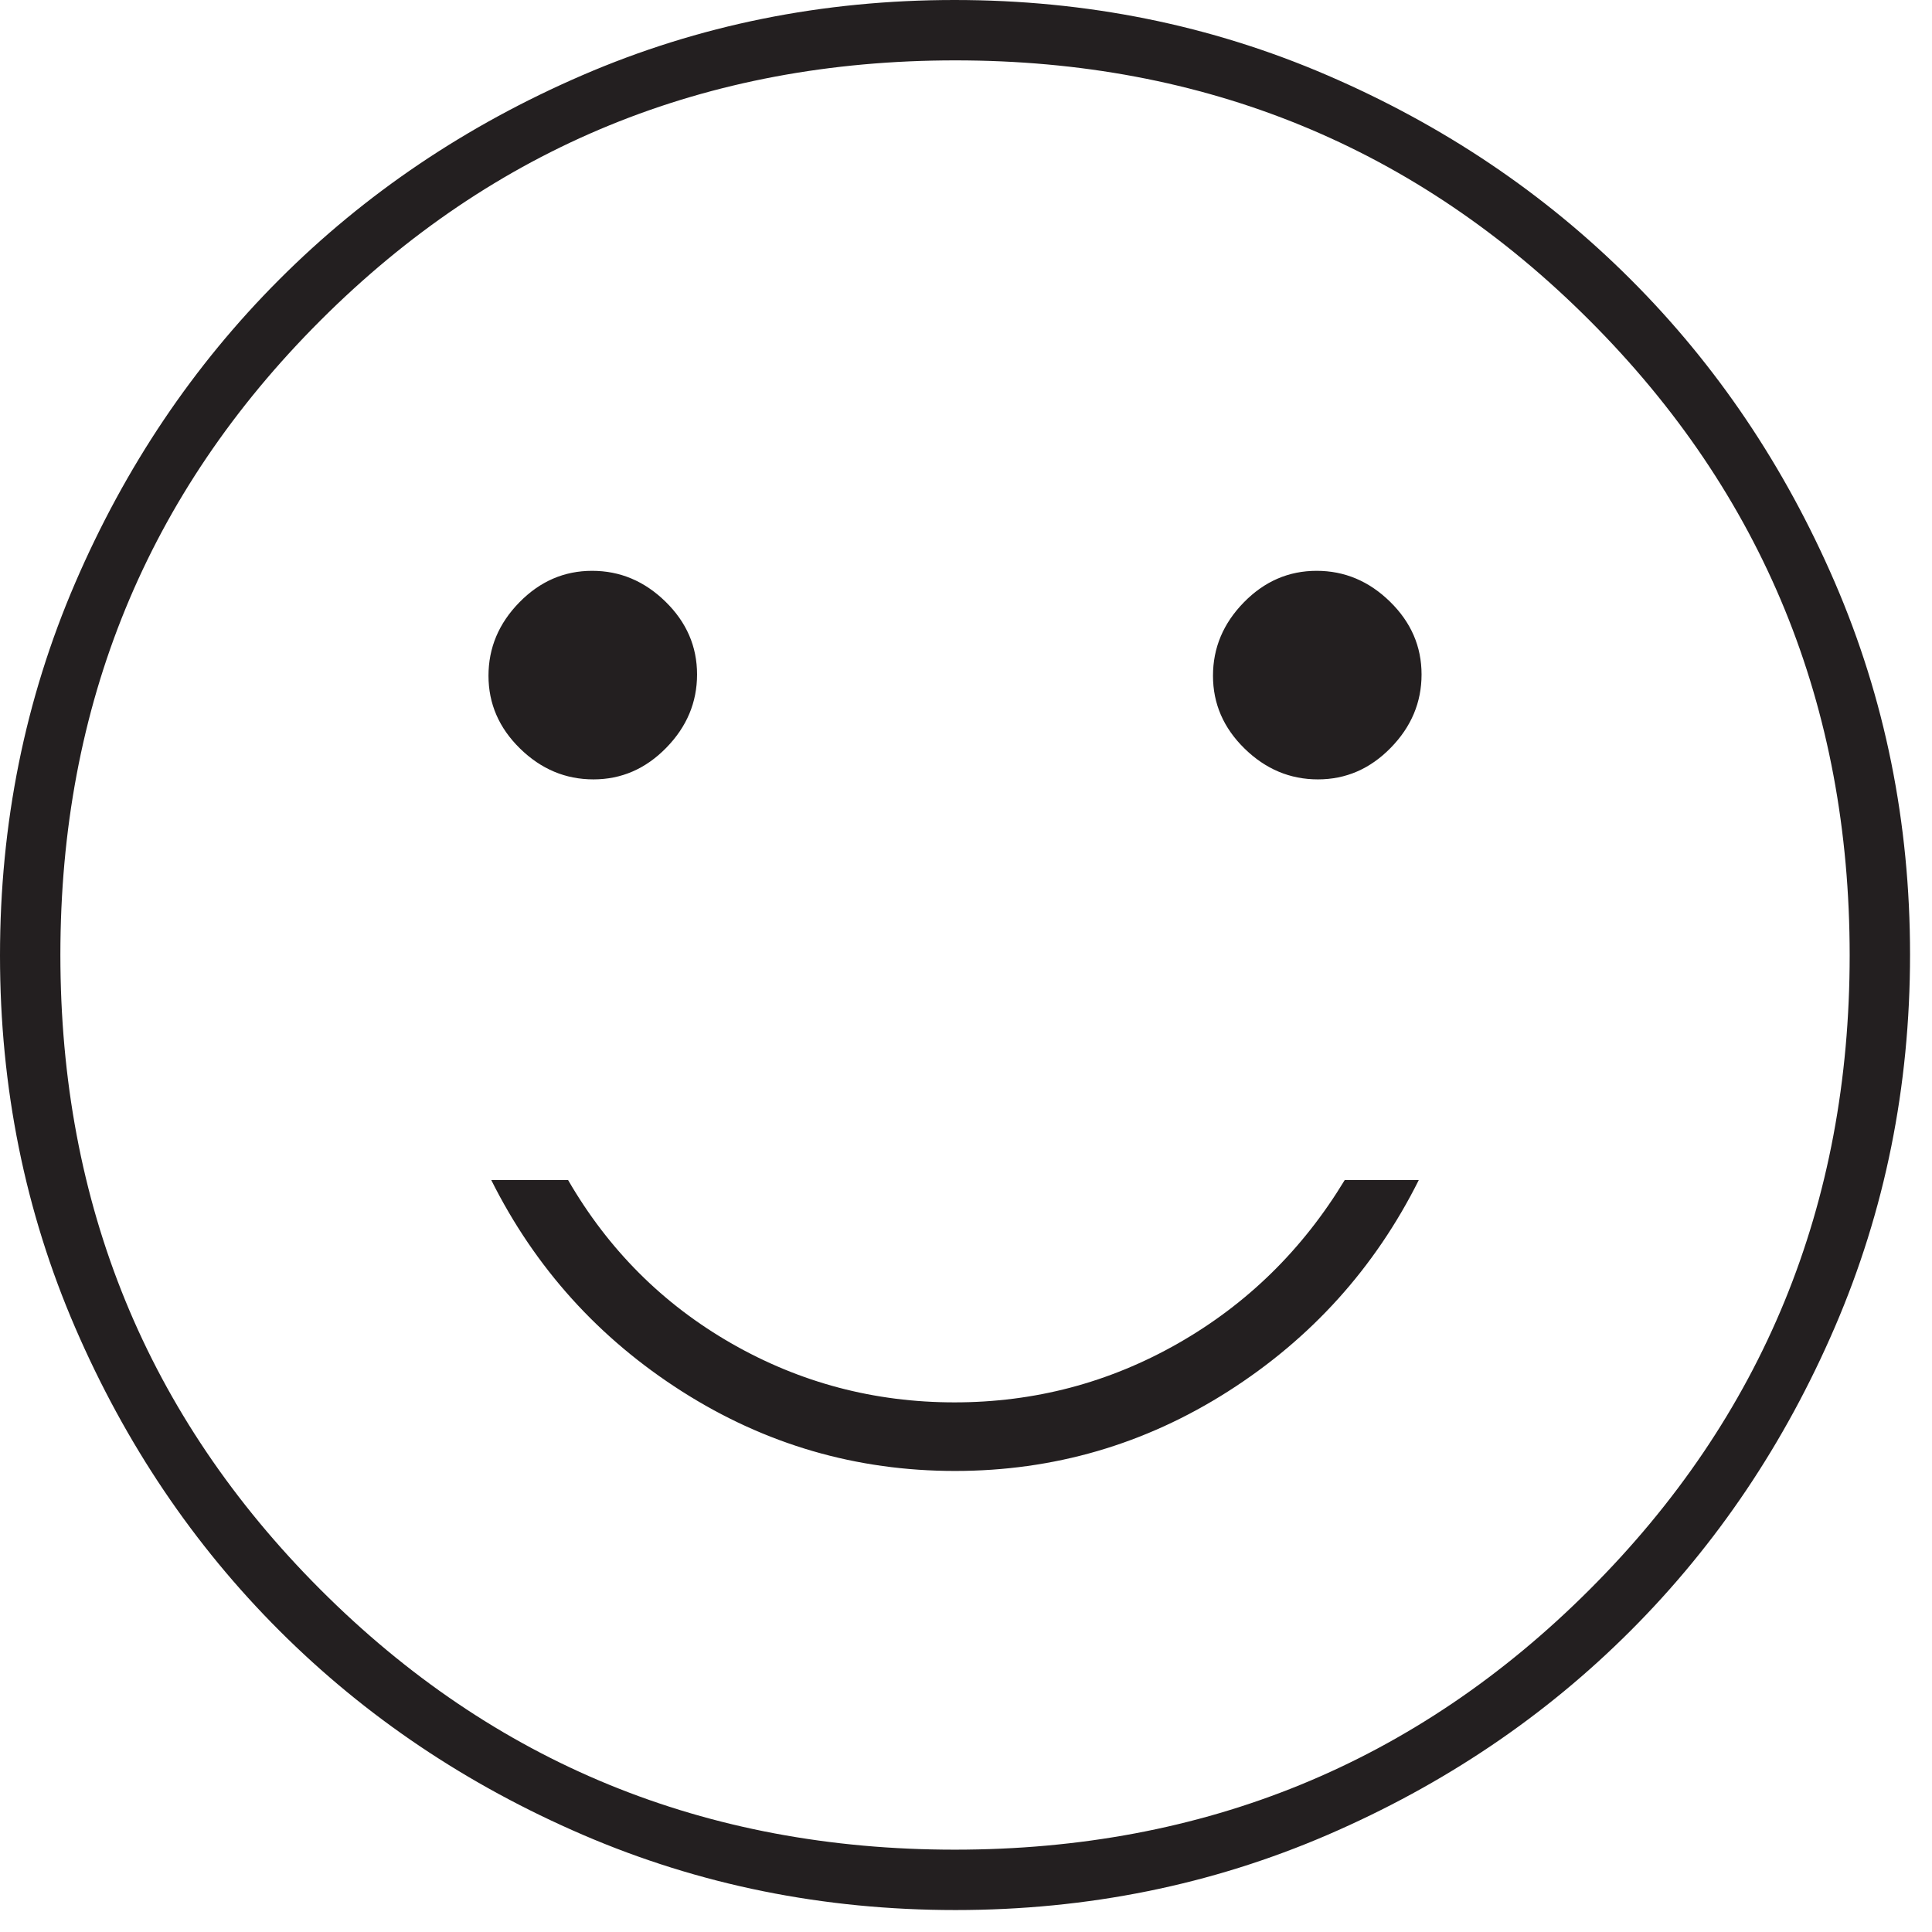 <svg width="44" height="44" viewBox="0 0 44 44" fill="none" xmlns="http://www.w3.org/2000/svg">
<path d="M30.015 17.75C30.651 17.75 31.203 17.511 31.672 17.032C32.141 16.553 32.375 15.996 32.375 15.36C32.375 14.724 32.136 14.172 31.657 13.703C31.178 13.234 30.621 13 29.985 13C29.349 13 28.797 13.239 28.328 13.718C27.859 14.197 27.625 14.754 27.625 15.39C27.625 16.026 27.864 16.578 28.343 17.047C28.822 17.516 29.379 17.75 30.015 17.75ZM13.515 17.75C14.151 17.75 14.703 17.511 15.172 17.032C15.641 16.553 15.875 15.996 15.875 15.36C15.875 14.724 15.636 14.172 15.157 13.703C14.678 13.234 14.121 13 13.485 13C12.849 13 12.297 13.239 11.828 13.718C11.359 14.197 11.125 14.754 11.125 15.39C11.125 16.026 11.364 16.578 11.843 17.047C12.322 17.516 12.879 17.75 13.515 17.75ZM21.75 33.5C24 33.5 26.073 32.896 27.969 31.688C29.865 30.479 31.312 28.875 32.312 26.875H30.625C29.667 28.458 28.402 29.698 26.831 30.594C25.26 31.49 23.562 31.938 21.738 31.938C19.913 31.938 18.219 31.49 16.656 30.594C15.094 29.698 13.854 28.458 12.938 26.875H11.188C12.188 28.875 13.635 30.479 15.531 31.688C17.427 32.896 19.5 33.5 21.75 33.5ZM21.761 43.5C18.753 43.5 15.926 42.929 13.277 41.788C10.629 40.647 8.326 39.098 6.367 37.141C4.408 35.185 2.857 32.884 1.714 30.239C0.571 27.594 0 24.768 0 21.761C0 18.753 0.571 15.926 1.712 13.277C2.853 10.629 4.402 8.326 6.359 6.367C8.315 4.408 10.616 2.857 13.261 1.714C15.906 0.571 18.732 0 21.739 0C24.747 0 27.574 0.571 30.223 1.712C32.871 2.853 35.174 4.402 37.133 6.359C39.092 8.315 40.643 10.616 41.786 13.261C42.928 15.906 43.5 18.732 43.5 21.739C43.5 24.747 42.929 27.574 41.788 30.223C40.647 32.871 39.098 35.174 37.141 37.133C35.185 39.092 32.884 40.643 30.239 41.786C27.594 42.928 24.768 43.5 21.761 43.5ZM21.744 42.125C27.43 42.125 32.249 40.152 36.199 36.205C40.15 32.259 42.125 27.442 42.125 21.756C42.125 16.07 40.152 11.251 36.205 7.301C32.259 3.35 27.442 1.375 21.756 1.375C16.07 1.375 11.252 3.348 7.301 7.295C3.35 11.241 1.375 16.058 1.375 21.744C1.375 27.43 3.348 32.248 7.295 36.199C11.241 40.15 16.058 42.125 21.744 42.125Z" fill="#231F20"/>
</svg>
